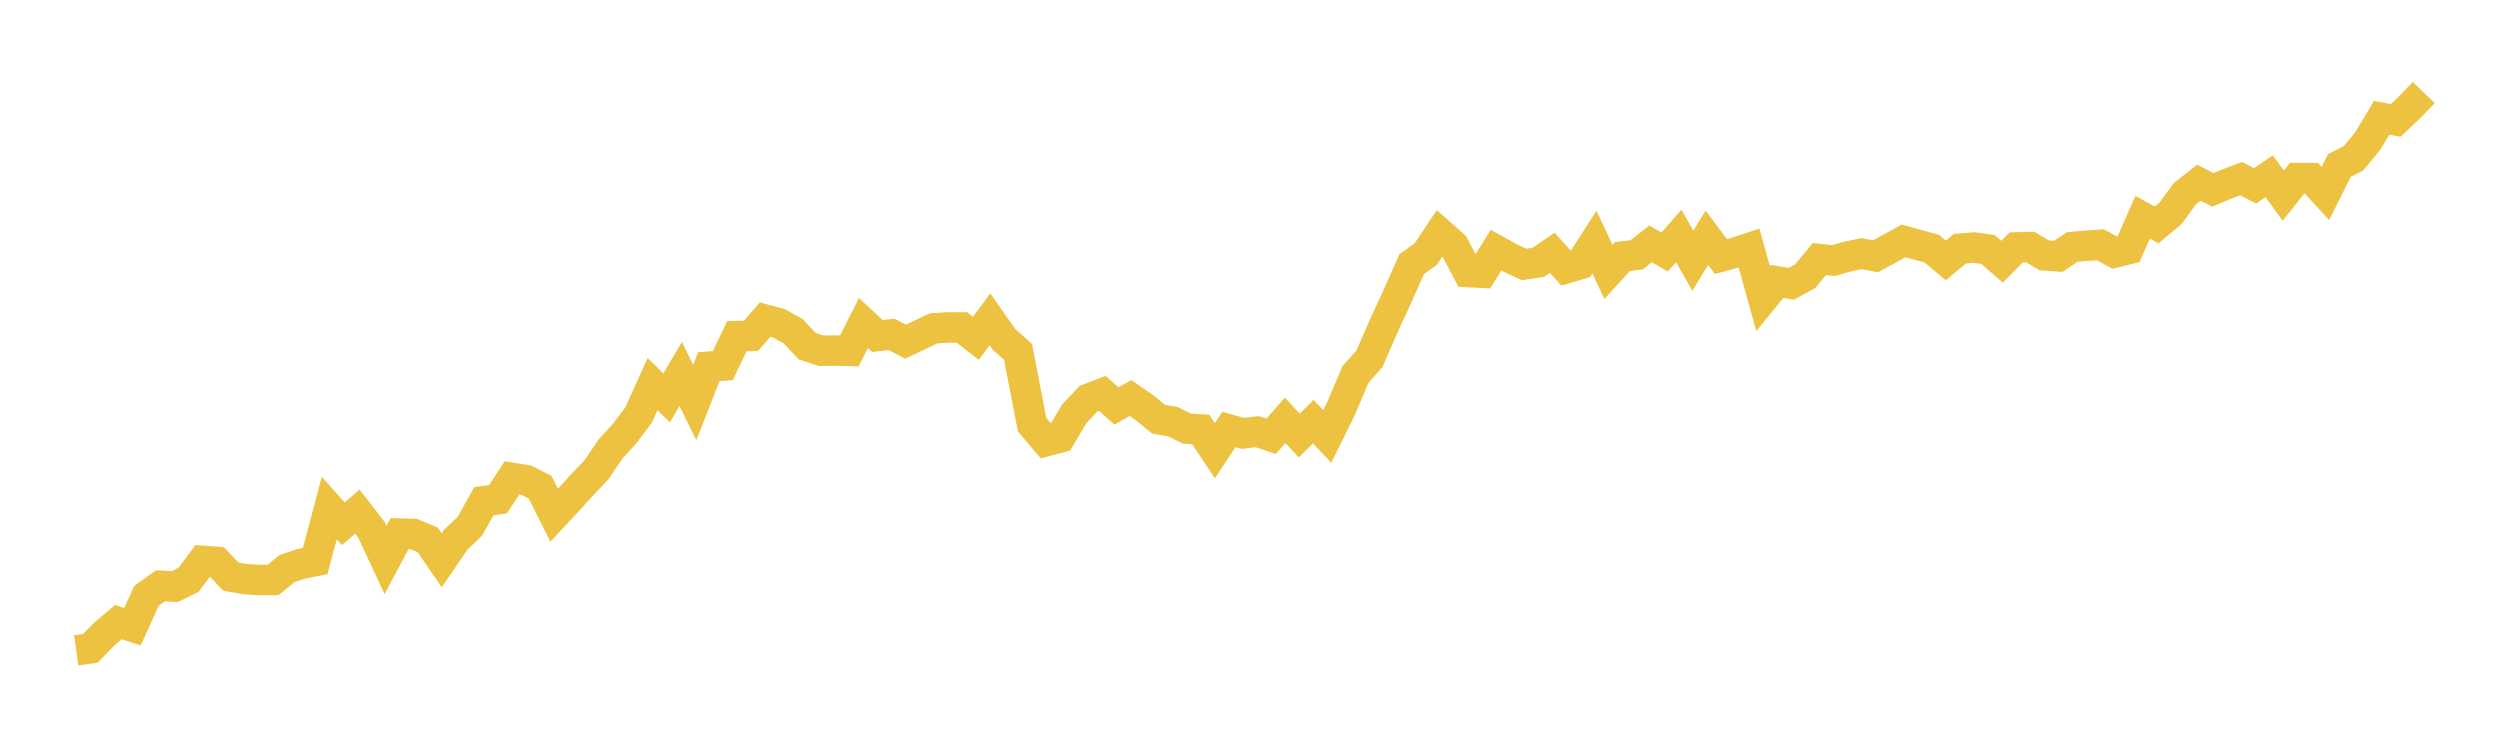 <svg width="164" height="48" xmlns="http://www.w3.org/2000/svg" xmlns:xlink="http://www.w3.org/1999/xlink"><path fill="none" stroke="rgb(237,194,64)" stroke-width="2" d="M5,42.66L5.922,42.531L6.844,41.592L7.766,40.809L8.689,41.113L9.611,39.087L10.533,38.427L11.455,38.484L12.377,38.03L13.299,36.793L14.222,36.86L15.144,37.824L16.066,37.989L16.988,38.045L17.91,38.045L18.832,37.298L19.754,36.989L20.677,36.803L21.599,33.328L22.521,34.359L23.443,33.56L24.365,34.756L25.287,36.736L26.21,35.004L27.132,35.03L28.054,35.411L28.976,36.757L29.898,35.401L30.82,34.524L31.743,32.875L32.665,32.751L33.587,31.349L34.509,31.498L35.431,31.962L36.353,33.803L37.275,32.813L38.198,31.792L39.12,30.828L40.042,29.467L40.964,28.451L41.886,27.24L42.808,25.198L43.731,26.1L44.653,24.533L45.575,26.405L46.497,24.054L47.419,23.982L48.341,22.048L49.263,22.033L50.186,20.966L51.108,21.213L52.03,21.729L52.952,22.708L53.874,23.007L54.796,22.997L55.719,23.018L56.641,21.187L57.563,22.043L58.485,21.935L59.407,22.414L60.329,21.976L61.251,21.538L62.174,21.481L63.096,21.481L64.018,22.193L64.94,20.955L65.862,22.265L66.784,23.085L67.707,27.858L68.629,28.941L69.551,28.694L70.473,27.142L71.395,26.162L72.317,25.807L73.24,26.631L74.162,26.111L75.084,26.745L76.006,27.503L76.928,27.657L77.85,28.116L78.772,28.173L79.695,29.565L80.617,28.173L81.539,28.431L82.461,28.312L83.383,28.621L84.305,27.575L85.228,28.57L86.15,27.657L87.072,28.627L87.994,26.755L88.916,24.569L89.838,23.533L90.76,21.414L91.683,19.409L92.605,17.331L93.527,16.671L94.449,15.29L95.371,16.109L96.293,17.847L97.216,17.893L98.138,16.408L99.06,16.919L99.982,17.347L100.904,17.213L101.826,16.584L102.749,17.599L103.671,17.321L104.593,15.883L105.515,17.836L106.437,16.826L107.359,16.718L108.281,15.996L109.204,16.532L110.126,15.475L111.048,17.104L111.97,15.594L112.892,16.831L113.814,16.579L114.737,16.274L115.659,19.589L116.581,18.46L117.503,18.62L118.425,18.115L119.347,16.991L120.269,17.094L121.192,16.831L122.114,16.64L123.036,16.811L123.958,16.31L124.88,15.8L125.802,16.063L126.725,16.31L127.647,17.084L128.569,16.316L129.491,16.238L130.413,16.367L131.335,17.171L132.257,16.233L133.18,16.207L134.102,16.749L135.024,16.816L135.946,16.202L136.868,16.12L137.79,16.058L138.713,16.568L139.635,16.341L140.557,14.253L141.479,14.759L142.401,13.98L143.323,12.712L144.246,11.985L145.168,12.454L146.09,12.068L147.012,11.717L147.934,12.191L148.856,11.562L149.778,12.831L150.701,11.681L151.623,11.686L152.545,12.691L153.467,10.851L154.389,10.387L155.311,9.268L156.234,7.732L157.156,7.897L158.078,7.031L159,6.067"></path></svg>